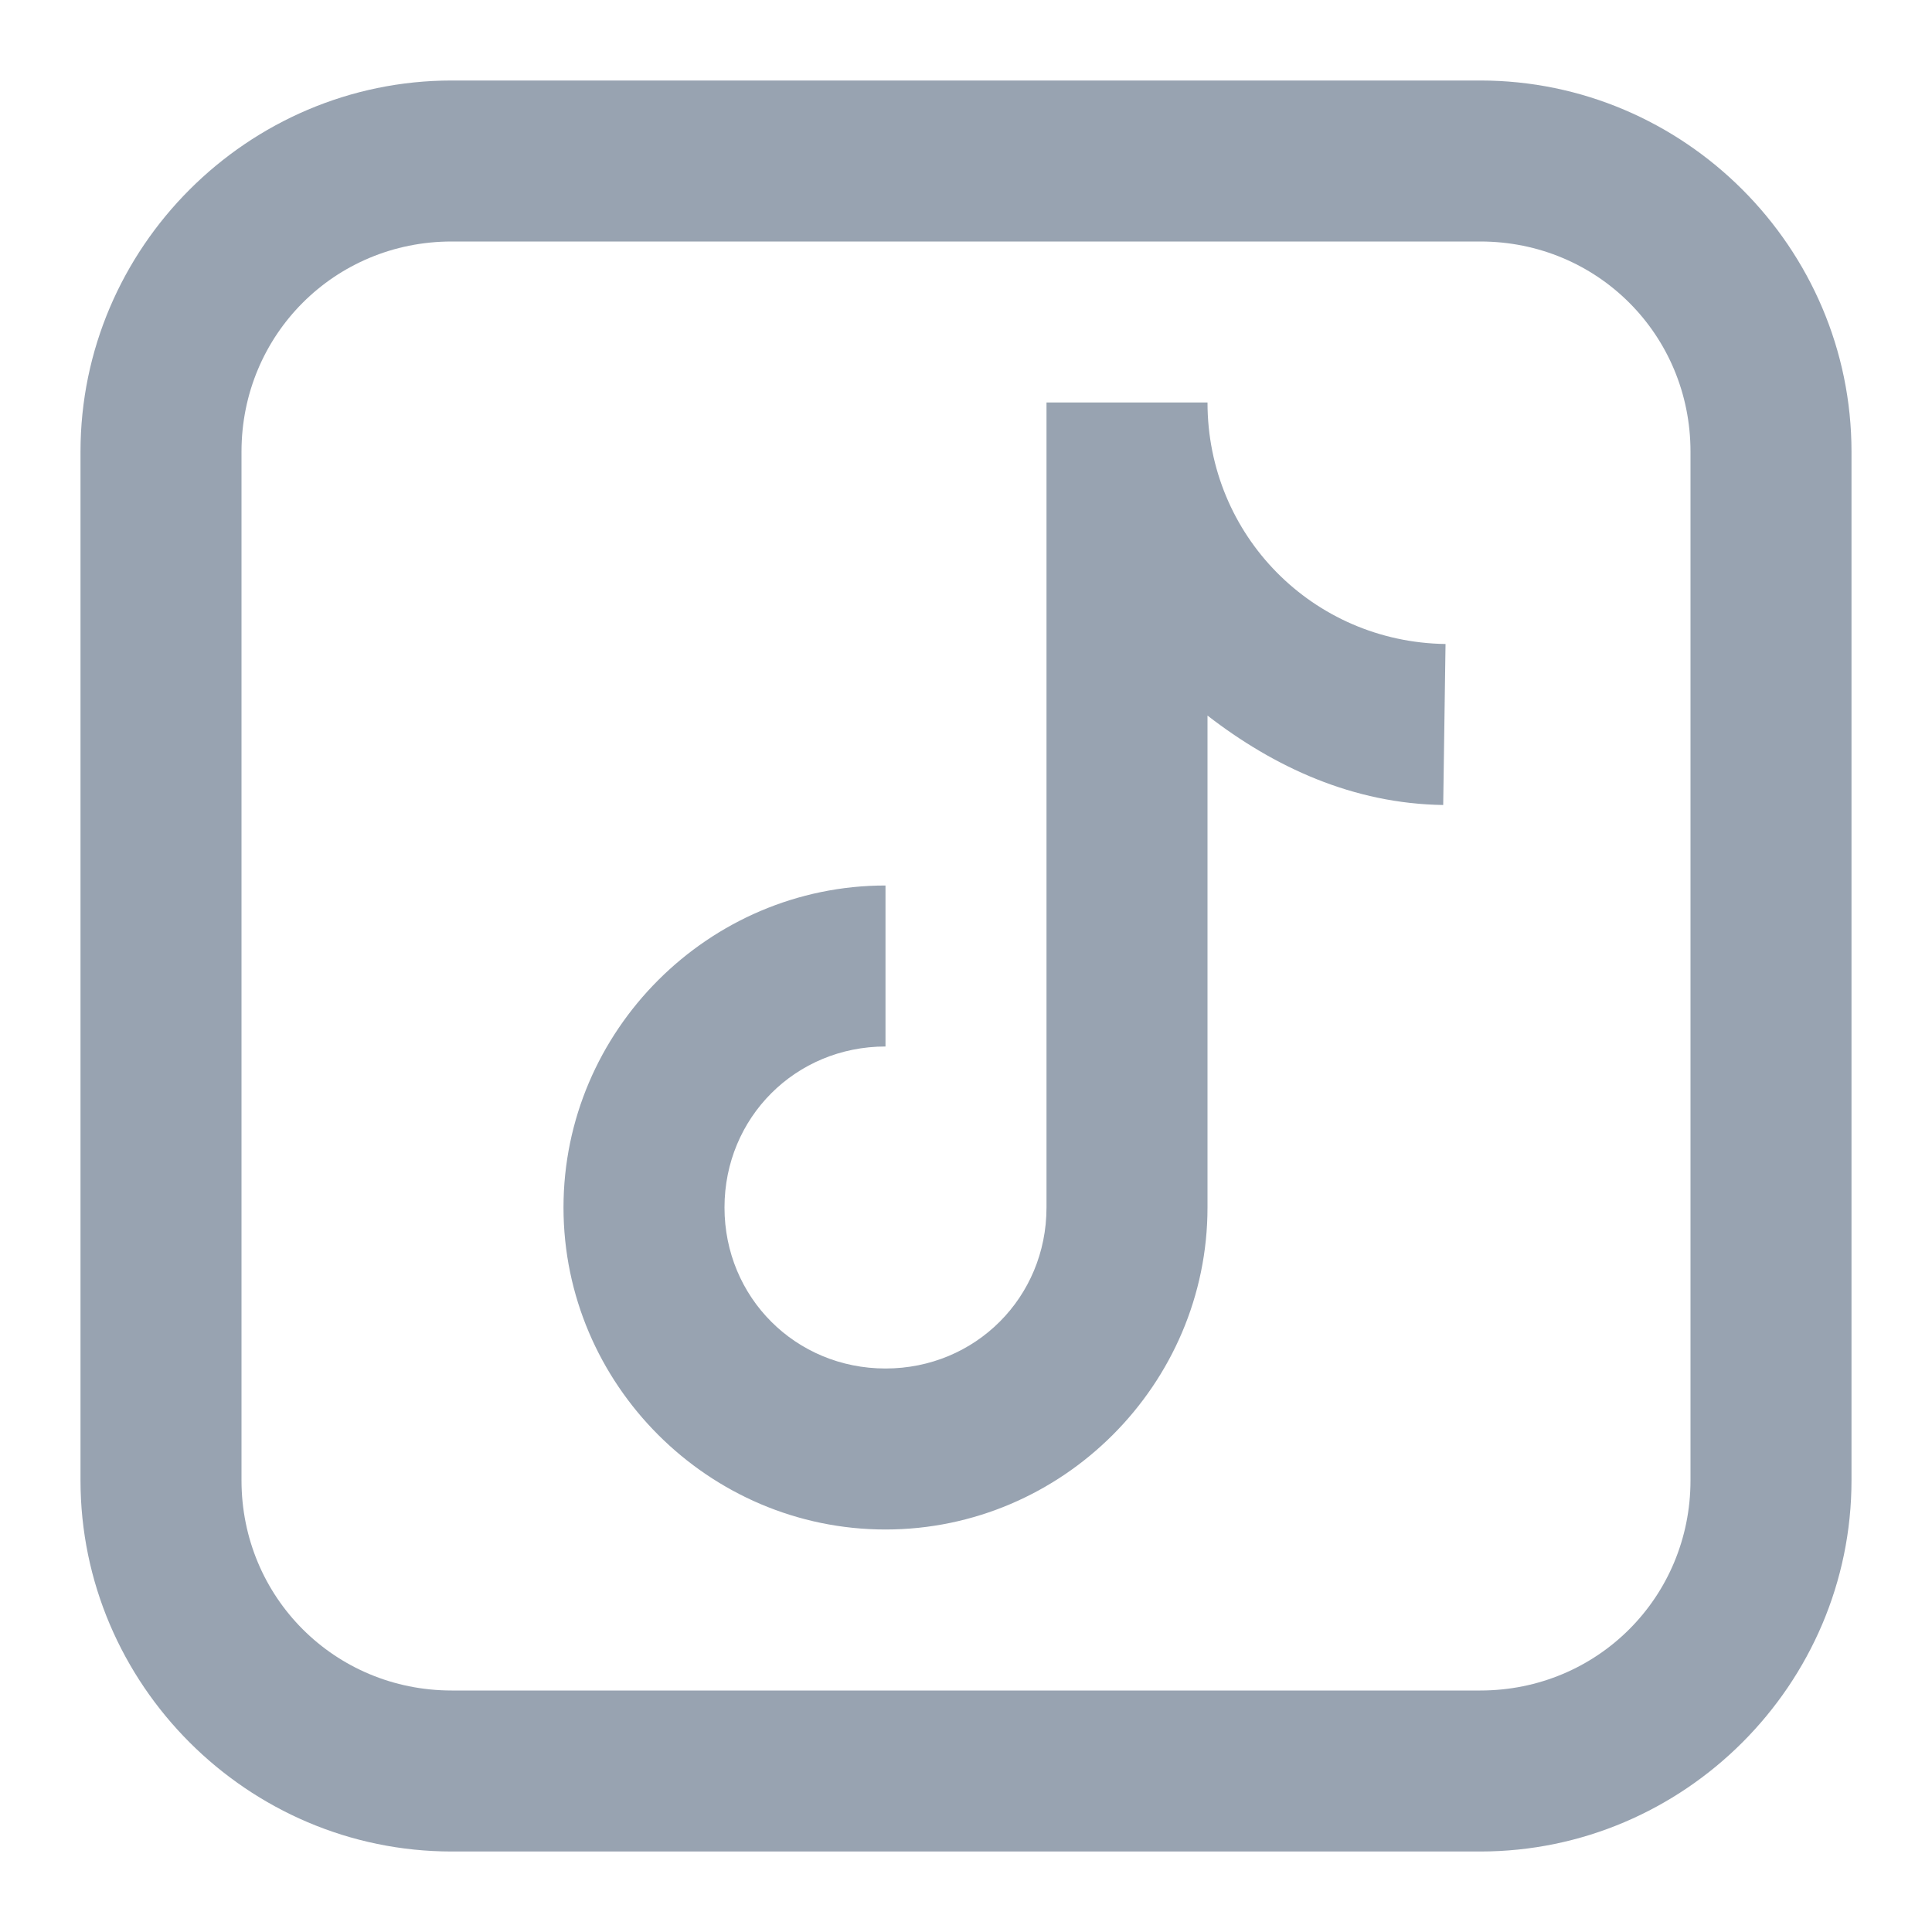 <svg width="24" height="24" viewBox="0 0 24 24" fill="none" xmlns="http://www.w3.org/2000/svg">
<path d="M5.611 1C3.077 1 1 3.077 1 5.611V18.389C1 20.923 3.077 23 5.611 23H18.389C20.923 23 23 20.923 23 18.389V5.611C23 3.077 20.923 1 18.389 1H5.611ZM5.611 3H18.389C19.842 3 21 4.158 21 5.611V18.389C21 19.842 19.842 21 18.389 21H5.611C4.158 21 3 19.842 3 18.389V5.611C3 4.158 4.158 3 5.611 3ZM13 5V15C13 16.117 12.117 17 11 17C9.883 17 9 16.117 9 15C9 13.883 9.883 13 11 13V11C8.803 11 7 12.803 7 15C7 17.197 8.803 19 11 19C13.197 19 15 17.197 15 15V8.889C15.828 9.53 16.809 9.984 17.928 10L17.957 8C16.311 7.977 15 6.654 15 5H13Z" fill="#98A3B1"/>
</svg>
